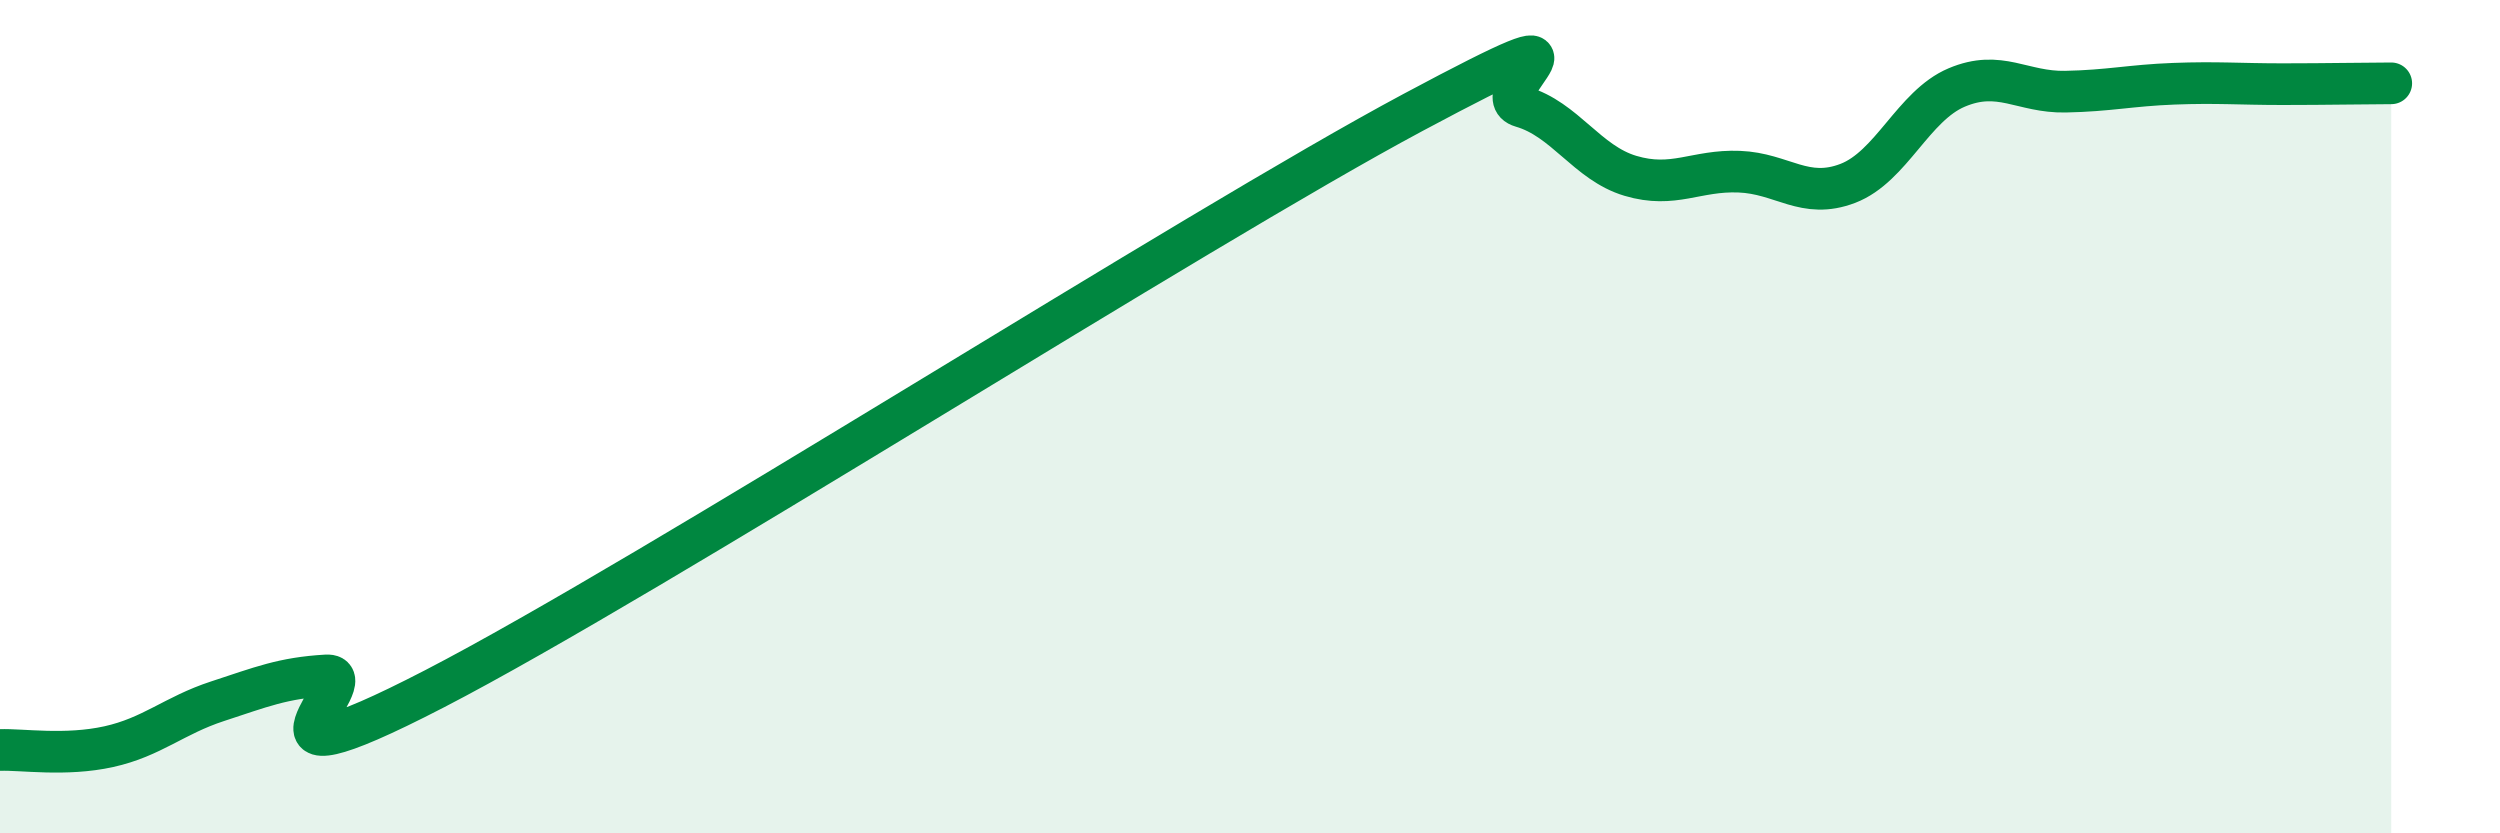 
    <svg width="60" height="20" viewBox="0 0 60 20" xmlns="http://www.w3.org/2000/svg">
      <path
        d="M 0,18 C 0.52,17.98 1.57,18.15 2.61,17.92 C 3.65,17.69 4.18,17.17 5.22,16.83 C 6.26,16.49 6.79,16.27 7.83,16.21 C 8.87,16.15 5.21,19.23 10.43,16.53 C 15.65,13.83 28.69,5.49 33.91,2.7 C 39.13,-0.09 35.48,2.26 36.52,2.56 C 37.56,2.86 38.09,3.91 39.13,4.22 C 40.17,4.53 40.7,4.08 41.74,4.12 C 42.78,4.16 43.31,4.8 44.35,4.4 C 45.39,4 45.92,2.54 46.96,2.1 C 48,1.66 48.53,2.22 49.57,2.2 C 50.61,2.18 51.13,2.05 52.17,2.01 C 53.21,1.97 53.74,2.02 54.78,2.02 C 55.82,2.02 56.87,2 57.39,2L57.39 20L0 20Z"
        fill="#008740"
        opacity="0.1"
        stroke-linecap="round"
        stroke-linejoin="round"
      />
      <path
        d="M 0,18 C 0.52,17.98 1.57,18.15 2.61,17.92 C 3.65,17.69 4.18,17.17 5.22,16.83 C 6.26,16.49 6.79,16.27 7.83,16.21 C 8.87,16.15 5.21,19.23 10.43,16.53 C 15.65,13.83 28.69,5.49 33.91,2.7 C 39.13,-0.09 35.48,2.26 36.52,2.56 C 37.56,2.86 38.09,3.91 39.13,4.22 C 40.17,4.53 40.7,4.08 41.74,4.12 C 42.78,4.16 43.31,4.8 44.35,4.4 C 45.39,4 45.92,2.54 46.96,2.1 C 48,1.66 48.53,2.22 49.57,2.2 C 50.61,2.18 51.13,2.05 52.17,2.01 C 53.21,1.97 53.74,2.02 54.78,2.02 C 55.82,2.02 56.87,2 57.39,2"
        stroke="#008740"
        stroke-width="1"
        fill="none"
        stroke-linecap="round"
        stroke-linejoin="round"
      />
    </svg>
  
